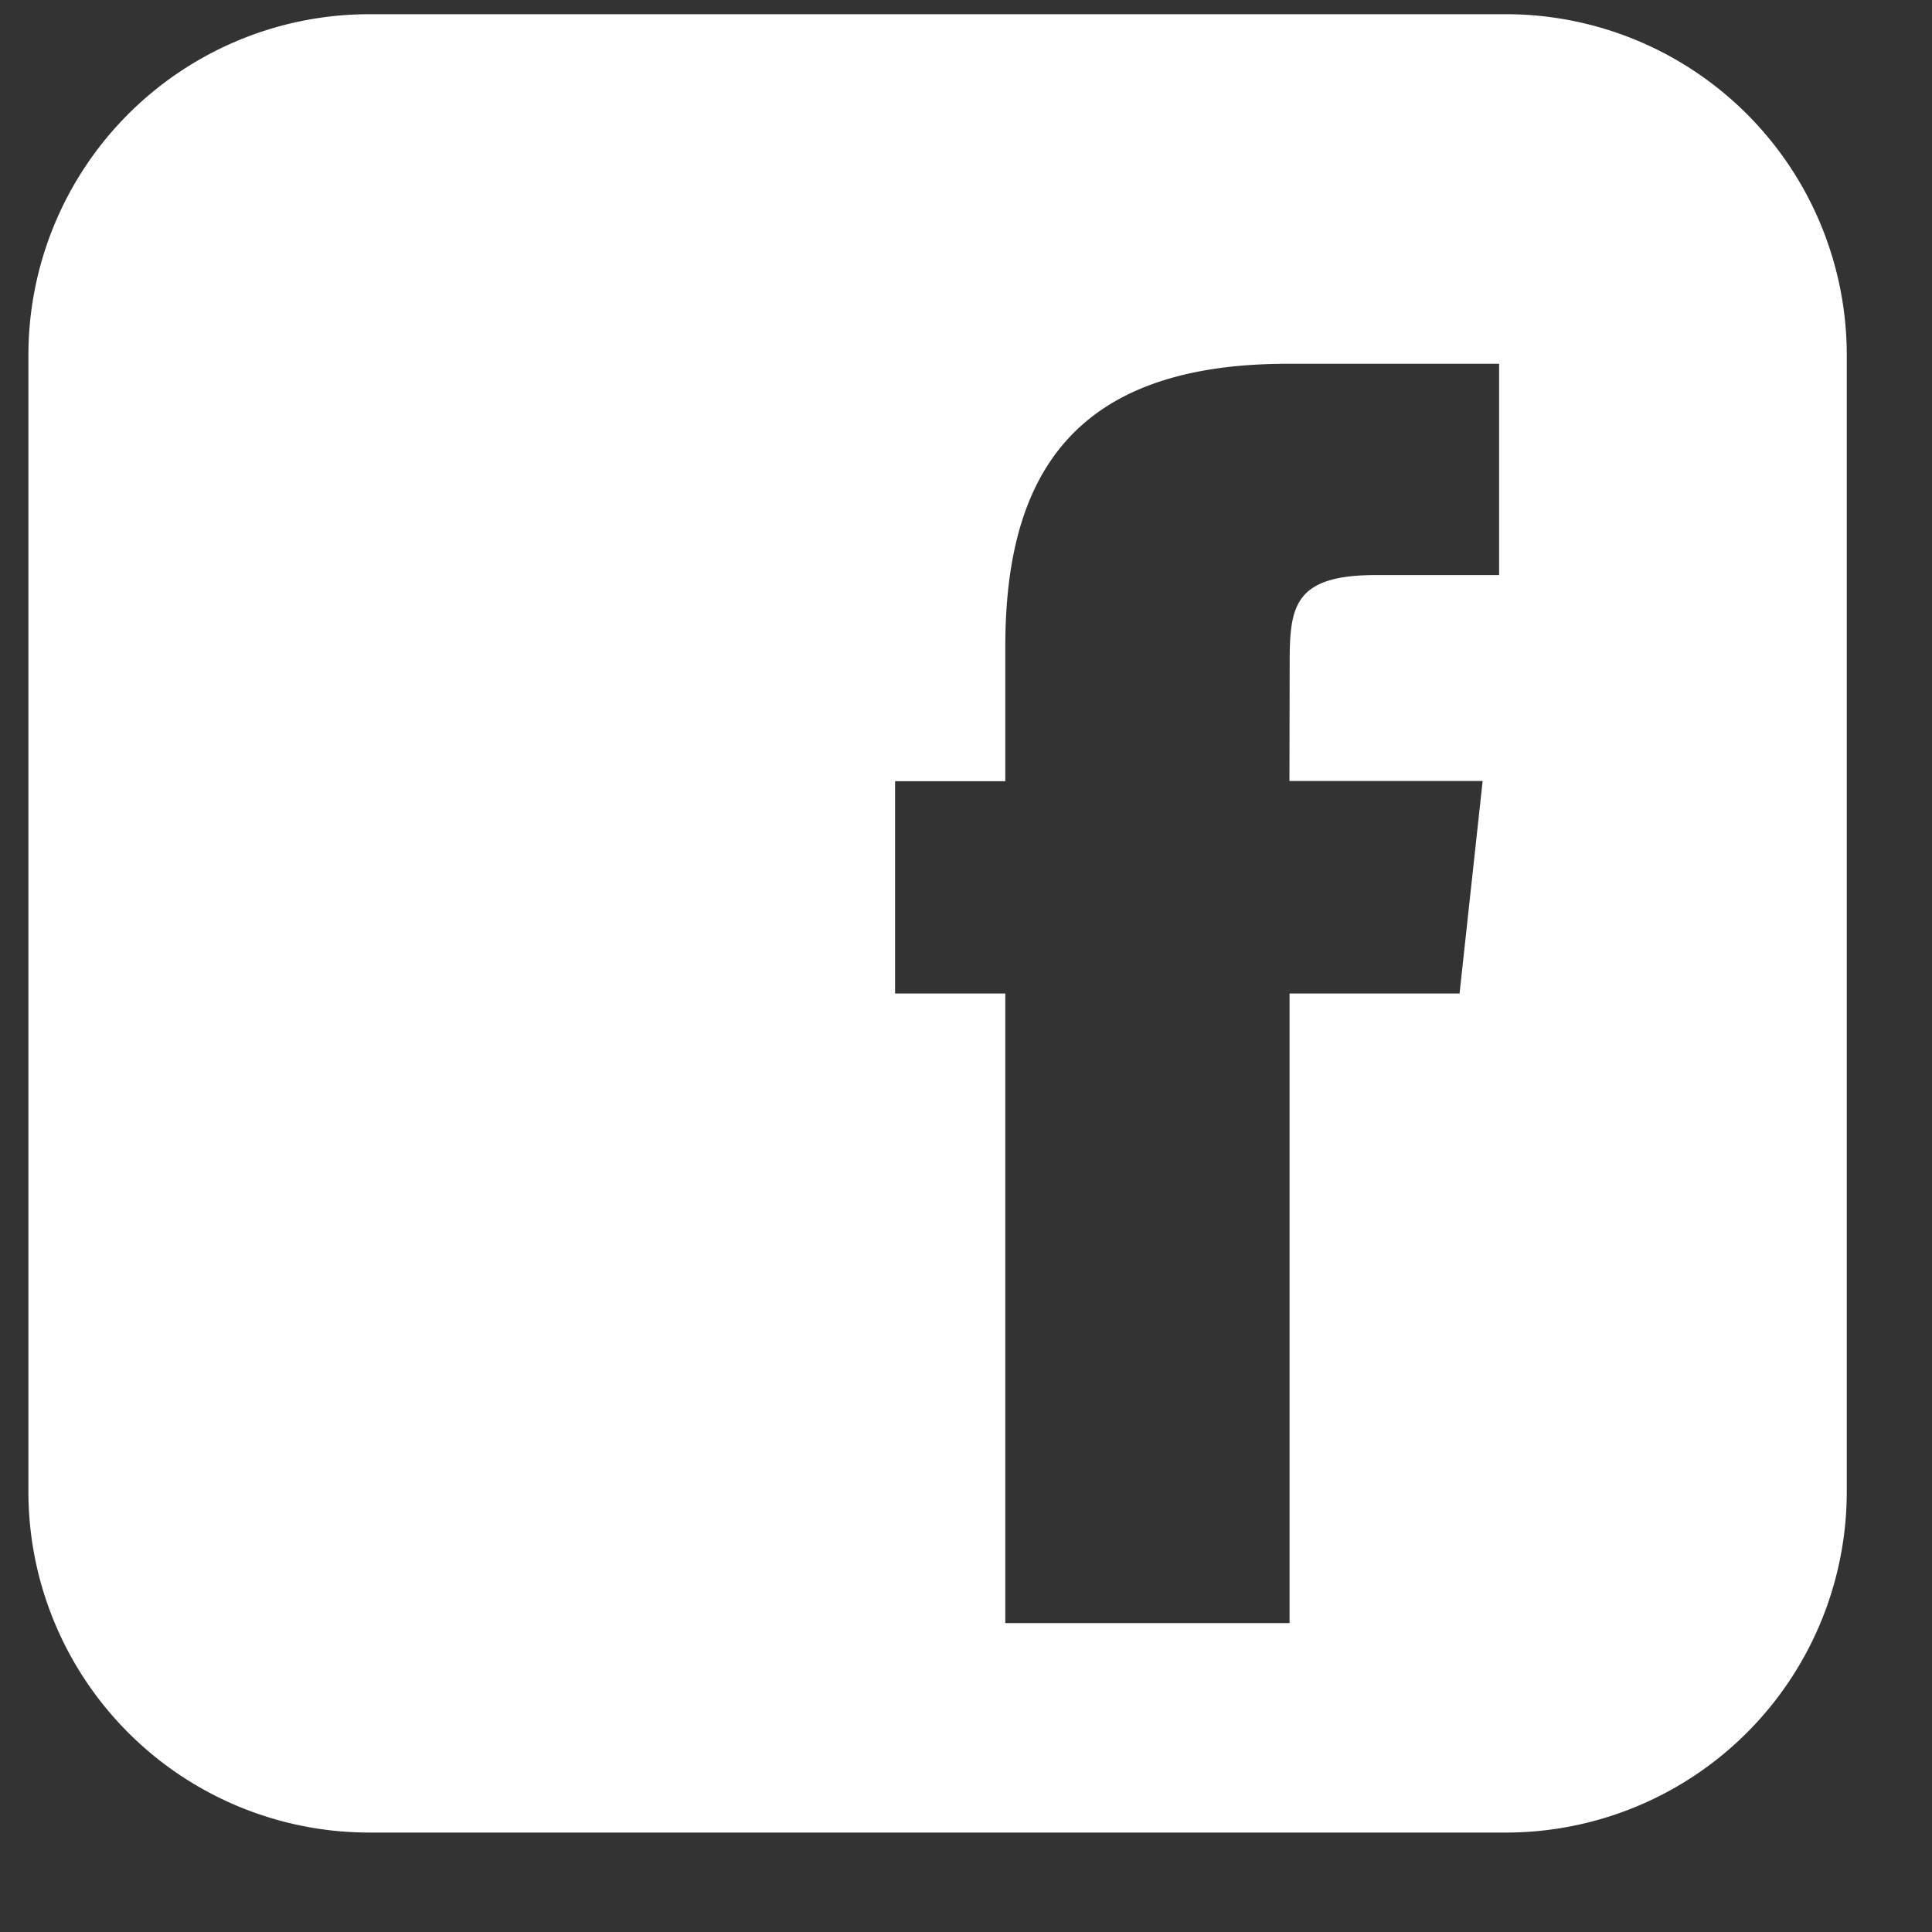 <svg xmlns="http://www.w3.org/2000/svg" width="17" height="17" fill="none"><rect width="100%" height="100%" fill="#333333" stroke="none"/><path fill="#fff" fill-rule="evenodd" d="M13.25.125h-10a3 3 0 0 0-3 3v10a3 3 0 0 0 3 3h10a3 3 0 0 0 3-3v-10a3 3 0 0 0-3-3Zm-.406 8.617h-1.497v5.54H8.846v-5.54h-.97V6.874h.97V5.685c0-1.558.648-2.484 2.484-2.484h1.861V5.06H12.11c-.716 0-.762.267-.762.764l-.002 1.048h1.7l-.203 1.868.002.002Z" clip-rule="evenodd"/></svg>